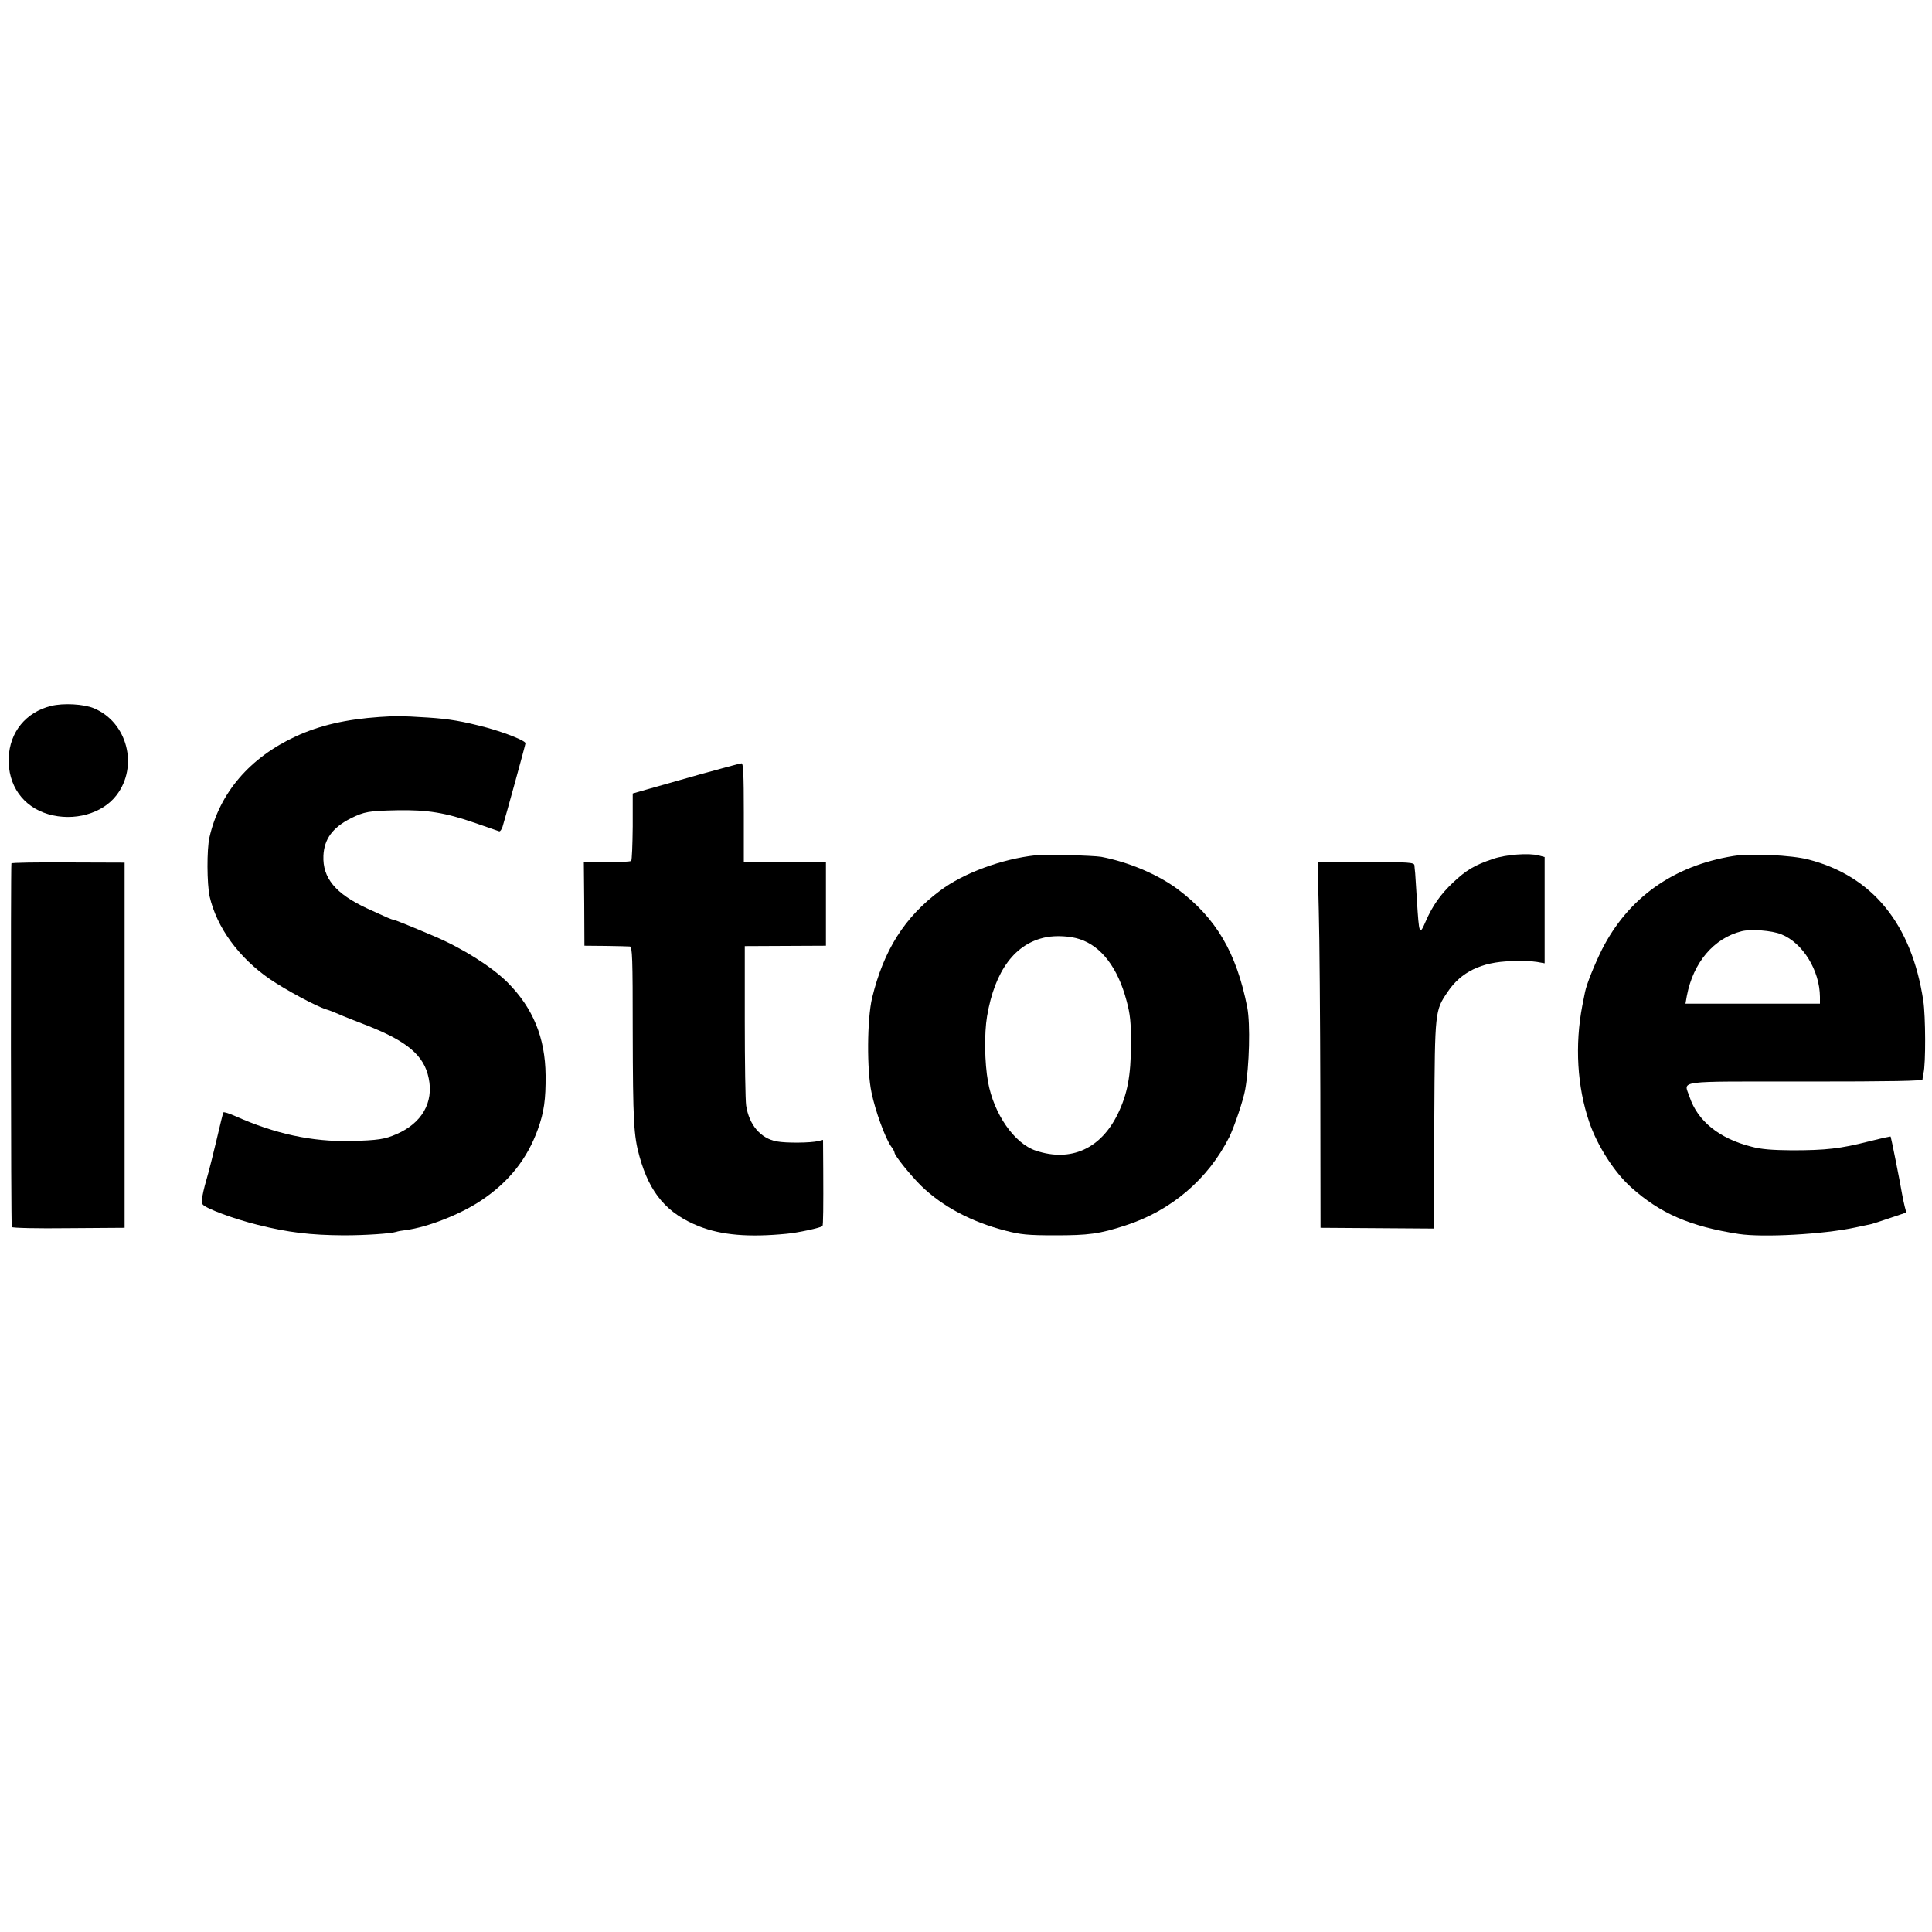 <?xml version="1.0" standalone="no"?>
<!DOCTYPE svg PUBLIC "-//W3C//DTD SVG 20010904//EN"
 "http://www.w3.org/TR/2001/REC-SVG-20010904/DTD/svg10.dtd">
<svg version="1.0" xmlns="http://www.w3.org/2000/svg"
 width="1000pt" height="1000pt" viewBox="0 0 1000 1000"
 preserveAspectRatio="xMidYMid meet">
<g transform="translate(0,1000) scale(0.1,-0.1)"
fill="#000000" stroke="none">
<path d="M264 6346 c-130 -32 -214 -135 -219 -269 -5 -141 73 -252 204 -291
133 -39 281 2 354 98 115 150 56 378 -117 450 -52 22 -159 28 -222 12z"/>
<path d="M1965 6289 c-174 -12 -309 -43 -433 -100 -239 -110 -396 -293 -448
-524 -14 -62 -13 -240 1 -305 37 -161 151 -317 312 -428 84 -57 240 -141 293
-157 14 -4 43 -15 65 -25 22 -10 83 -34 135 -54 217 -84 305 -158 329 -277 26
-125 -35 -232 -166 -289 -62 -27 -95 -32 -238 -36 -201 -4 -391 37 -597 129
-32 14 -59 23 -62 19 -2 -4 -18 -68 -35 -142 -18 -74 -36 -148 -41 -165 -33
-113 -41 -157 -30 -170 18 -21 160 -74 285 -105 156 -39 272 -53 445 -54 112
0 243 9 271 18 8 3 30 7 49 9 114 15 284 82 390 153 144 96 239 216 294 369
32 89 41 154 40 280 -2 194 -65 348 -198 481 -82 81 -231 175 -376 237 -122
52 -209 87 -215 87 -8 0 -35 12 -135 58 -163 76 -231 157 -226 273 4 86 47
145 141 193 71 35 93 39 240 42 157 3 249 -12 405 -66 63 -22 119 -41 124 -43
5 -1 12 9 17 23 14 45 119 426 119 433 0 13 -103 54 -201 81 -124 33 -195 45
-304 52 -147 9 -156 9 -250 3z"/>
<path d="M3620 5991 c-113 -32 -236 -67 -275 -78 l-70 -20 0 -171 c-1 -94 -4
-174 -8 -178 -4 -4 -60 -7 -126 -7 l-119 0 2 -216 1 -216 110 -1 c61 -1 117
-2 125 -3 13 -1 15 -57 15 -439 1 -467 5 -541 35 -648 53 -191 143 -296 310
-362 115 -45 256 -57 451 -38 57 5 178 31 186 40 4 3 5 101 4 294 l-1 152 -24
-6 c-39 -10 -168 -11 -215 -2 -84 15 -144 86 -159 186 -4 26 -7 222 -7 436 l0
389 210 1 210 1 0 216 0 216 -185 0 c-102 1 -197 2 -212 2 l-28 1 0 255 c0
198 -3 255 -12 254 -7 0 -105 -27 -218 -58z"/>
<path d="M5360 5573 c-175 -19 -373 -92 -494 -183 -184 -137 -292 -308 -352
-555 -26 -109 -28 -374 -3 -490 20 -97 70 -233 100 -277 11 -14 19 -29 19 -34
0 -15 85 -120 139 -173 111 -107 260 -186 436 -231 76 -20 116 -24 255 -24
174 0 230 7 365 51 236 76 428 239 538 458 25 51 73 192 82 245 22 124 27 340
11 425 -56 285 -162 464 -361 613 -104 77 -254 140 -395 167 -42 7 -291 14
-340 8z m228 -434 c112 -36 198 -148 243 -319 19 -70 23 -110 23 -225 -1 -164
-18 -256 -68 -360 -88 -181 -243 -251 -424 -191 -112 37 -218 190 -248 356
-18 99 -20 251 -5 340 40 237 146 378 306 409 51 10 126 6 173 -10z"/>
<path d="M7727 5554 c-95 -32 -138 -58 -205 -121 -66 -62 -108 -122 -143 -203
-32 -74 -34 -69 -45 110 -4 63 -8 126 -9 140 -2 14 -3 32 -4 41 -1 15 -27 17
-251 17 l-250 0 6 -252 c4 -138 7 -564 8 -946 l1 -695 293 -2 292 -2 0 42 c1
23 2 265 4 537 3 547 3 549 69 646 69 103 175 155 328 159 53 2 114 0 135 -4
l39 -7 0 275 0 275 -30 8 c-50 14 -172 5 -238 -18z"/>
<path d="M8970 5569 c-311 -51 -543 -217 -679 -485 -38 -77 -79 -178 -87 -219
-2 -11 -8 -42 -14 -70 -39 -204 -27 -419 36 -603 41 -121 129 -259 216 -337
151 -136 306 -203 558 -242 125 -19 439 -2 605 34 39 8 75 16 80 17 6 1 49 15
96 31 l86 29 -8 30 c-4 17 -11 47 -14 66 -11 66 -57 295 -59 297 -1 2 -54 -10
-117 -26 -142 -36 -217 -45 -394 -45 -102 1 -159 5 -210 19 -166 42 -278 132
-320 258 -29 87 -85 79 598 79 455 0 607 3 608 11 0 7 3 21 5 32 12 48 11 296
-1 375 -60 396 -262 645 -594 731 -87 23 -302 33 -391 18z m250 -405 c111 -44
199 -187 200 -324 l0 -35 -348 0 -348 0 7 40 c33 174 140 299 284 335 47 12
156 4 205 -16z"/>
<path d="M59 5531 c-4 -29 -3 -1875 2 -1882 3 -5 130 -8 295 -6 l289 2 0 945
0 945 -292 1 c-161 1 -293 -1 -294 -5z"/>
</g>
</svg>
